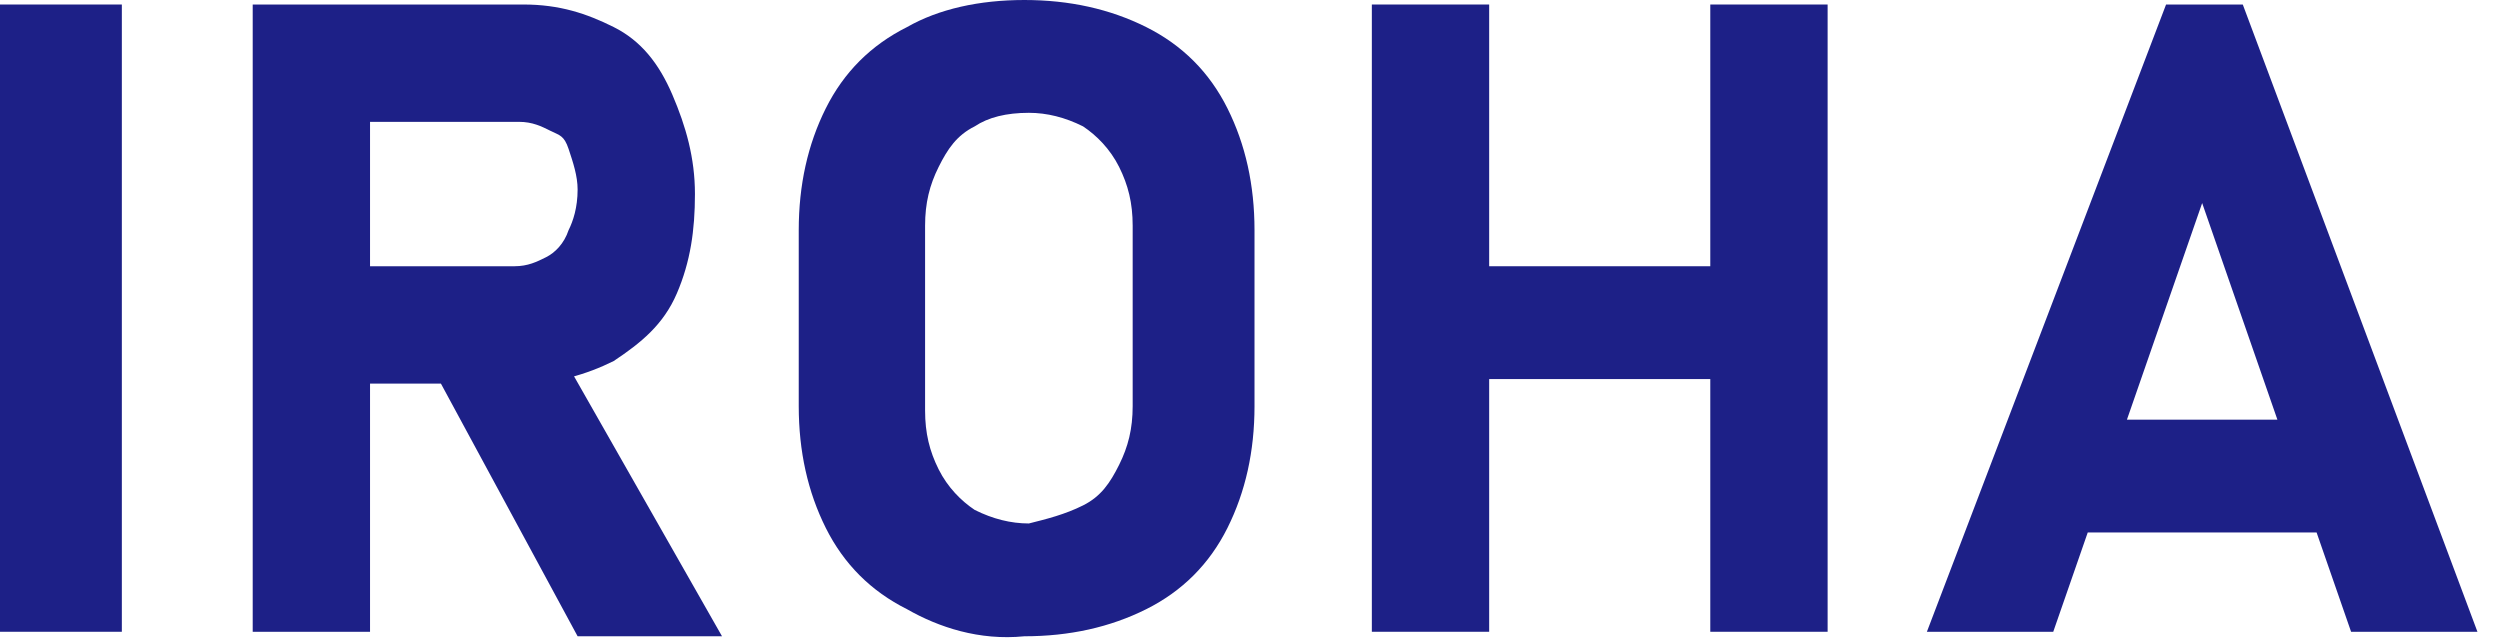 <?xml version="1.0" encoding="utf-8"?>
<!-- Generator: Adobe Illustrator 26.0.2, SVG Export Plug-In . SVG Version: 6.00 Build 0)  -->
<svg version="1.1" id="レイヤー_1" xmlns="http://www.w3.org/2000/svg" xmlns:xlink="http://www.w3.org/1999/xlink" x="0px"
	 y="0px" width="55.4px" height="14.2px" viewBox="0 0 55.4 14.2" style="enable-background:new 0 0 55.4 14.2;"
	 xml:space="preserve">
<style type="text/css">
	.st0{display:none;fill:#1D2087;}
	.st1{fill:#1D2087;}
</style>
<path id="interview_name01" class="st0" d="M11.3,14l-5-8.2l4.2-5.6H7.2l-4.4,6v-6H0V14h2.8v-3.7l1.6-2.2L8,14H11.3z M23.5,8.1v-2
	c0-4.3-2.2-6.1-5.3-6.1c-3.1,0-5.3,1.8-5.3,6.1v2c0,4.2,2.2,6.1,5.3,6.1C21.3,14.2,23.5,12.3,23.5,8.1z M15.7,6.1
	c0-2.6,0.9-3.7,2.5-3.7s2.5,1.1,2.5,3.7v2c0,2.6-0.9,3.7-2.5,3.7s-2.5-1.1-2.5-3.7V6.1z M29.6,0.2h-2.8V14h2.8V8h4.8v6h2.8V0.2h-2.8
	v5.5h-4.8L29.6,0.2z M40.9,0.2V14h8.6v-2.4h-5.8V8h5.2V5.7h-5.2V2.6h5.8V0.2H40.9z M55.4,0.2h-2.8V14h2.8V0.2z"/>
<g>
	<path class="st1" d="M2.7,14H0V0.1h2.7V14z"/>
	<path class="st1" d="M5.6,0.1h2.6V14H5.6V0.1z M6.6,5.9h4.8c0.3,0,0.5-0.1,0.7-0.2c0.2-0.1,0.4-0.3,0.5-0.6
		c0.1-0.2,0.2-0.5,0.2-0.9c0-0.3-0.1-0.6-0.2-0.9S12.4,3,12.2,2.9c-0.2-0.1-0.4-0.2-0.7-0.2H6.6V0.1h5c0.8,0,1.4,0.2,2,0.5
		c0.6,0.3,1,0.8,1.3,1.5s0.5,1.4,0.5,2.2S15.3,5.8,15,6.5s-0.8,1.1-1.4,1.5c-0.6,0.3-1.3,0.5-2,0.5h-5V5.9z M9.5,8l2.8-0.4l3.7,6.5
		h-3.2L9.5,8z"/>
	<path class="st1" d="M20.1,13.5c-0.8-0.4-1.4-1-1.8-1.8c-0.4-0.8-0.6-1.7-0.6-2.7V5.1c0-1,0.2-1.9,0.6-2.7c0.4-0.8,1-1.4,1.8-1.8
		C20.8,0.2,21.7,0,22.7,0c1,0,1.9,0.2,2.7,0.6c0.8,0.4,1.4,1,1.8,1.8c0.4,0.8,0.6,1.7,0.6,2.7V9c0,1-0.2,1.9-0.6,2.7
		c-0.4,0.8-1,1.4-1.8,1.8c-0.8,0.4-1.7,0.6-2.7,0.6C21.7,14.2,20.8,13.9,20.1,13.5z M24,11.2c0.4-0.2,0.6-0.5,0.8-0.9
		c0.2-0.4,0.3-0.8,0.3-1.3V5c0-0.5-0.1-0.9-0.3-1.3c-0.2-0.4-0.5-0.7-0.8-0.9c-0.4-0.2-0.8-0.3-1.2-0.3c-0.5,0-0.9,0.1-1.2,0.3
		c-0.4,0.2-0.6,0.5-0.8,0.9c-0.2,0.4-0.3,0.8-0.3,1.3v4.1c0,0.5,0.1,0.9,0.3,1.3c0.2,0.4,0.5,0.7,0.8,0.9c0.4,0.2,0.8,0.3,1.2,0.3
		C23.2,11.5,23.6,11.4,24,11.2z"/>
	<path class="st1" d="M30.4,0.1H33V14h-2.6V0.1z M31.6,5.9h8.1v2.5h-8.1V5.9z M37.9,0.1h2.6V14h-2.6V0.1z"/>
	<path class="st1" d="M48,0.1h1.7L54.9,14h-2.8l-3.3-9.5L45.5,14h-2.8L48,0.1z M45.2,9.3h7.3v2.5h-7.3V9.3z"/>
</g>
</svg>
